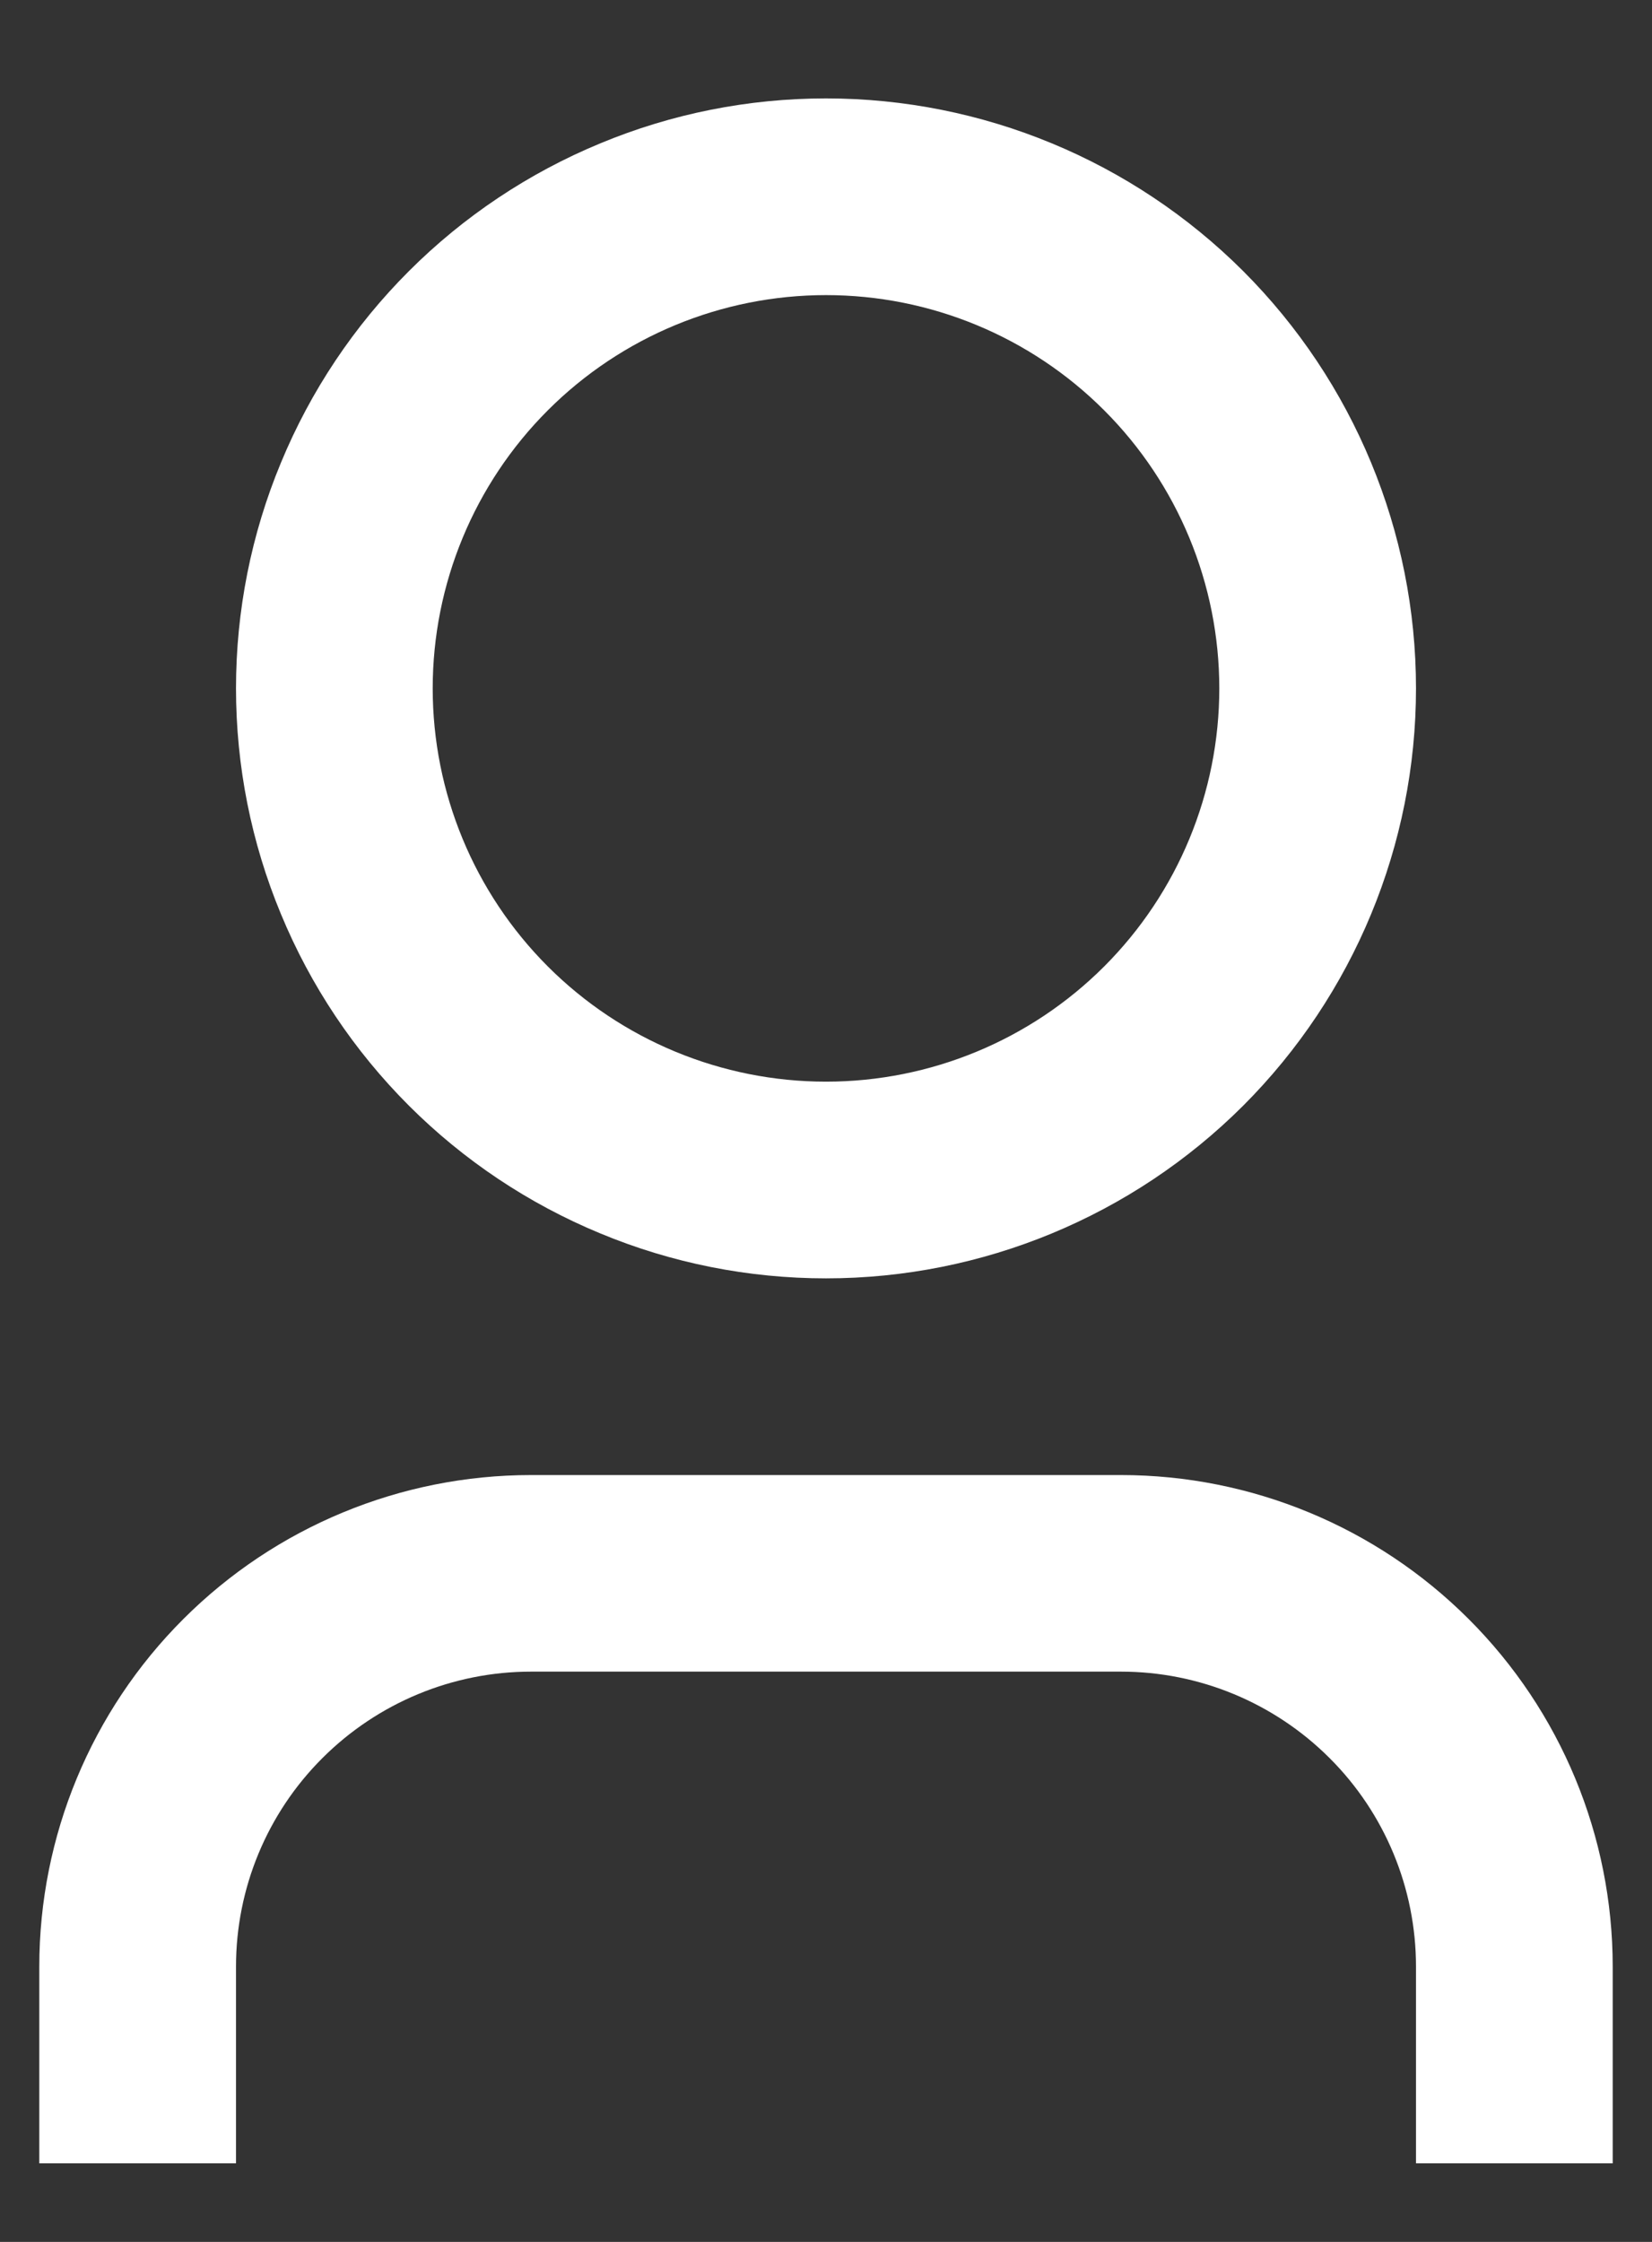 <svg width="14" height="19" viewBox="0 0 14 19" fill="none" xmlns="http://www.w3.org/2000/svg">
<rect x="0" y="0" width="14" height="19" fill="#333333" stroke="none"/>
<path d="M13.667 18.334H12V16.667C12 16.004 11.737 15.368 11.268 14.9C10.799 14.431 10.163 14.167 9.5 14.167H4.5C3.837 14.167 3.201 14.431 2.732 14.9C2.263 15.368 2 16.004 2 16.667V18.334H0.333V16.667C0.333 15.562 0.772 14.502 1.554 13.721C2.335 12.94 3.395 12.501 4.5 12.501H9.5C10.605 12.501 11.665 12.94 12.446 13.721C13.228 14.502 13.667 15.562 13.667 16.667V18.334ZM7 10.834C6.343 10.834 5.693 10.705 5.087 10.453C4.48 10.202 3.929 9.834 3.465 9.37C3 8.905 2.632 8.354 2.381 7.747C2.129 7.141 2 6.491 2 5.834C2 5.177 2.129 4.527 2.381 3.921C2.632 3.314 3 2.763 3.465 2.298C3.929 1.834 4.48 1.466 5.087 1.215C5.693 0.963 6.343 0.834 7 0.834C8.326 0.834 9.598 1.361 10.536 2.298C11.473 3.236 12 4.508 12 5.834C12 7.16 11.473 8.432 10.536 9.37C9.598 10.307 8.326 10.834 7 10.834ZM7 9.167C7.884 9.167 8.732 8.816 9.357 8.191C9.982 7.566 10.333 6.718 10.333 5.834C10.333 4.95 9.982 4.102 9.357 3.477C8.732 2.852 7.884 2.501 7 2.501C6.116 2.501 5.268 2.852 4.643 3.477C4.018 4.102 3.667 4.95 3.667 5.834C3.667 6.718 4.018 7.566 4.643 8.191C5.268 8.816 6.116 9.167 7 9.167Z" fill="white"/>
</svg>

